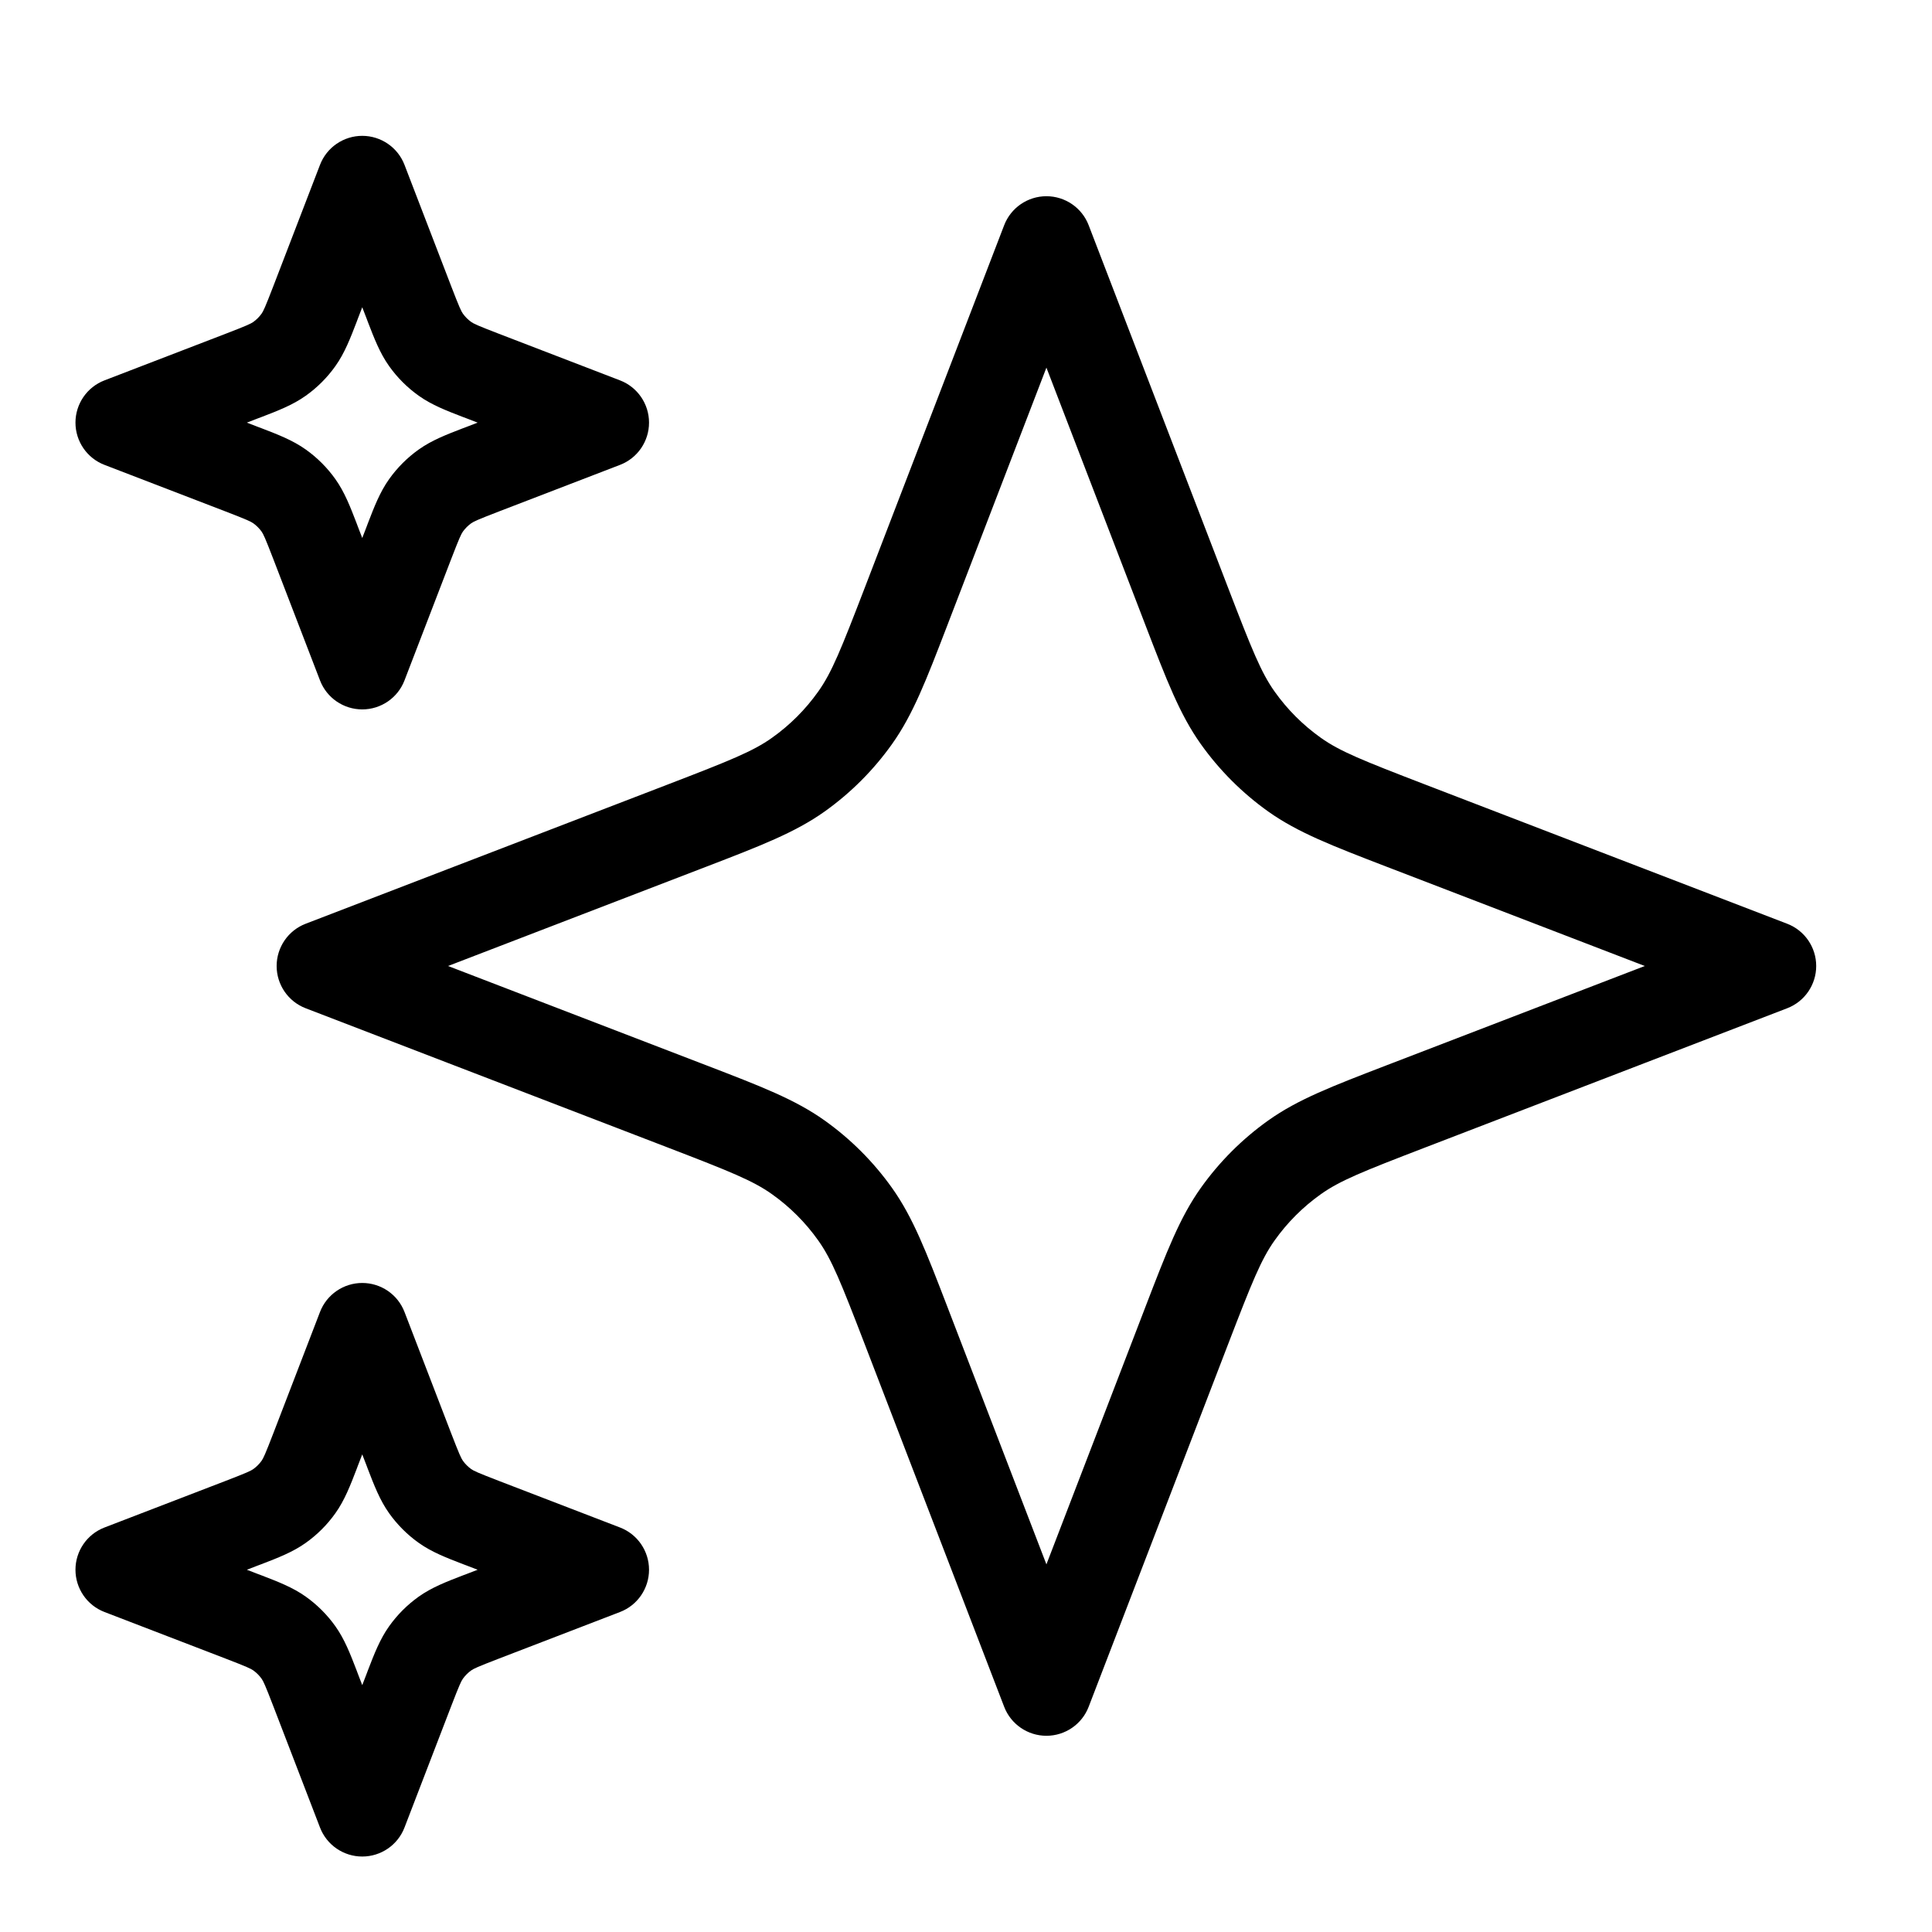 <svg width="32" height="32" viewBox="0 0 32 32" fill="none" xmlns="http://www.w3.org/2000/svg">
<path fill-rule="evenodd" clip-rule="evenodd" d="M6 2.25C6.31 2.25 6.589 2.441 6.7 2.731L7.471 4.735C7.61 5.096 7.638 5.153 7.667 5.195C7.705 5.248 7.752 5.295 7.805 5.333C7.847 5.362 7.904 5.39 8.265 5.529L10.269 6.3C10.559 6.411 10.75 6.69 10.75 7C10.75 7.31 10.559 7.589 10.269 7.7L8.265 8.471C7.904 8.61 7.847 8.638 7.805 8.667C7.752 8.705 7.705 8.752 7.667 8.805C7.638 8.847 7.61 8.904 7.471 9.265L6.7 11.269C6.589 11.559 6.31 11.75 6 11.75C5.69 11.75 5.411 11.559 5.3 11.269L4.529 9.265C4.39 8.904 4.362 8.847 4.333 8.805C4.295 8.752 4.248 8.705 4.195 8.667C4.153 8.638 4.096 8.61 3.735 8.471L1.731 7.7C1.441 7.589 1.25 7.31 1.25 7C1.25 6.69 1.441 6.411 1.731 6.3L3.735 5.529C4.096 5.39 4.153 5.362 4.195 5.333C4.248 5.295 4.295 5.248 4.333 5.195C4.362 5.153 4.39 5.096 4.529 4.735L5.3 2.731C5.411 2.441 5.69 2.25 6 2.25ZM6 5.089L5.929 5.273L5.907 5.332C5.804 5.599 5.709 5.848 5.555 6.064C5.42 6.254 5.254 6.42 5.064 6.555C4.848 6.709 4.599 6.804 4.332 6.907L4.273 6.929L4.089 7L4.273 7.071L4.332 7.093C4.599 7.196 4.848 7.291 5.064 7.445C5.254 7.58 5.42 7.746 5.555 7.936C5.709 8.152 5.804 8.401 5.907 8.668L5.929 8.727L6 8.911L6.071 8.727L6.093 8.668C6.196 8.401 6.291 8.152 6.445 7.936C6.58 7.746 6.746 7.58 6.936 7.445C7.152 7.291 7.401 7.196 7.668 7.093L7.668 7.093L7.727 7.071L7.911 7L7.727 6.929L7.668 6.907L7.668 6.907L7.668 6.907C7.401 6.804 7.152 6.709 6.936 6.555C6.746 6.42 6.58 6.254 6.445 6.064C6.291 5.848 6.196 5.599 6.093 5.332L6.071 5.273L6 5.089ZM17.332 3.25C17.642 3.25 17.921 3.441 18.032 3.731L20.344 9.743C20.734 10.756 20.887 11.139 21.112 11.455C21.322 11.751 21.581 12.01 21.877 12.22C22.193 12.445 22.576 12.598 23.589 12.988L29.601 15.3C29.891 15.411 30.082 15.69 30.082 16C30.082 16.31 29.891 16.589 29.601 16.7L23.59 19.012C22.576 19.402 22.193 19.555 21.877 19.78C21.581 19.99 21.322 20.249 21.112 20.545C20.887 20.861 20.734 21.244 20.344 22.257L18.032 28.269C17.921 28.559 17.642 28.75 17.332 28.75C17.022 28.75 16.743 28.559 16.632 28.269L14.32 22.257C13.93 21.244 13.777 20.861 13.552 20.545C13.342 20.249 13.083 19.99 12.787 19.78C12.471 19.555 12.088 19.402 11.075 19.012L5.063 16.7C4.773 16.589 4.582 16.31 4.582 16C4.582 15.69 4.773 15.411 5.063 15.3L11.075 12.988C12.088 12.598 12.471 12.445 12.787 12.22C13.083 12.01 13.342 11.751 13.552 11.455C13.777 11.139 13.93 10.756 14.32 9.743L16.632 3.731C16.743 3.441 17.022 3.25 17.332 3.25ZM17.332 6.089L15.72 10.281L15.684 10.375C15.342 11.263 15.123 11.835 14.775 12.324C14.467 12.757 14.089 13.135 13.656 13.443C13.167 13.79 12.595 14.01 11.707 14.352L11.613 14.388L7.421 16L11.613 17.612L11.707 17.648C12.595 17.99 13.167 18.209 13.656 18.557C14.089 18.865 14.467 19.243 14.775 19.676C15.123 20.165 15.342 20.737 15.684 21.625L15.72 21.719L17.332 25.911L18.944 21.719L18.98 21.625C19.322 20.737 19.541 20.165 19.889 19.676C20.197 19.243 20.575 18.865 21.008 18.557C21.497 18.209 22.069 17.99 22.957 17.648L23.051 17.612L27.243 16L23.051 14.388L22.957 14.352C22.069 14.01 21.497 13.79 21.008 13.443C20.575 13.135 20.197 12.757 19.889 12.324C19.541 11.835 19.322 11.263 18.98 10.375L18.98 10.375L18.944 10.281L17.332 6.089ZM6.7 21.731C6.589 21.441 6.31 21.25 6 21.25C5.69 21.25 5.411 21.441 5.3 21.731L4.529 23.735C4.39 24.096 4.362 24.153 4.333 24.195C4.295 24.248 4.248 24.295 4.195 24.333C4.153 24.362 4.096 24.39 3.735 24.529L1.731 25.3C1.441 25.411 1.25 25.69 1.25 26C1.25 26.31 1.441 26.589 1.731 26.7L3.735 27.471C4.096 27.61 4.153 27.638 4.195 27.667C4.248 27.705 4.295 27.752 4.333 27.805C4.362 27.847 4.39 27.904 4.529 28.265L5.3 30.269C5.411 30.559 5.69 30.75 6 30.75C6.31 30.75 6.589 30.559 6.7 30.269L7.471 28.265C7.61 27.904 7.638 27.847 7.667 27.805C7.705 27.752 7.752 27.705 7.805 27.667C7.847 27.638 7.904 27.61 8.265 27.471L10.269 26.7C10.559 26.589 10.75 26.31 10.75 26C10.75 25.69 10.559 25.411 10.269 25.3L8.265 24.529C7.904 24.39 7.847 24.362 7.805 24.333C7.752 24.295 7.705 24.248 7.667 24.195C7.638 24.153 7.61 24.096 7.471 23.735L6.7 21.731ZM5.929 24.273L6 24.089L6.071 24.273L6.093 24.332C6.196 24.599 6.291 24.848 6.445 25.064C6.58 25.254 6.746 25.42 6.936 25.555C7.152 25.709 7.401 25.804 7.668 25.907L7.727 25.929L7.911 26L7.727 26.071L7.668 26.093C7.401 26.196 7.152 26.291 6.936 26.445C6.746 26.58 6.58 26.746 6.445 26.936C6.291 27.152 6.196 27.401 6.093 27.668L6.071 27.727L6 27.911L5.929 27.727L5.907 27.668C5.804 27.401 5.709 27.152 5.555 26.936C5.42 26.746 5.254 26.58 5.064 26.445C4.848 26.291 4.599 26.196 4.332 26.093L4.273 26.071L4.089 26L4.273 25.929L4.332 25.907C4.599 25.804 4.848 25.709 5.064 25.555C5.254 25.42 5.42 25.254 5.555 25.064C5.709 24.848 5.804 24.599 5.907 24.332L5.929 24.273Z" fill="black"/>
</svg>
